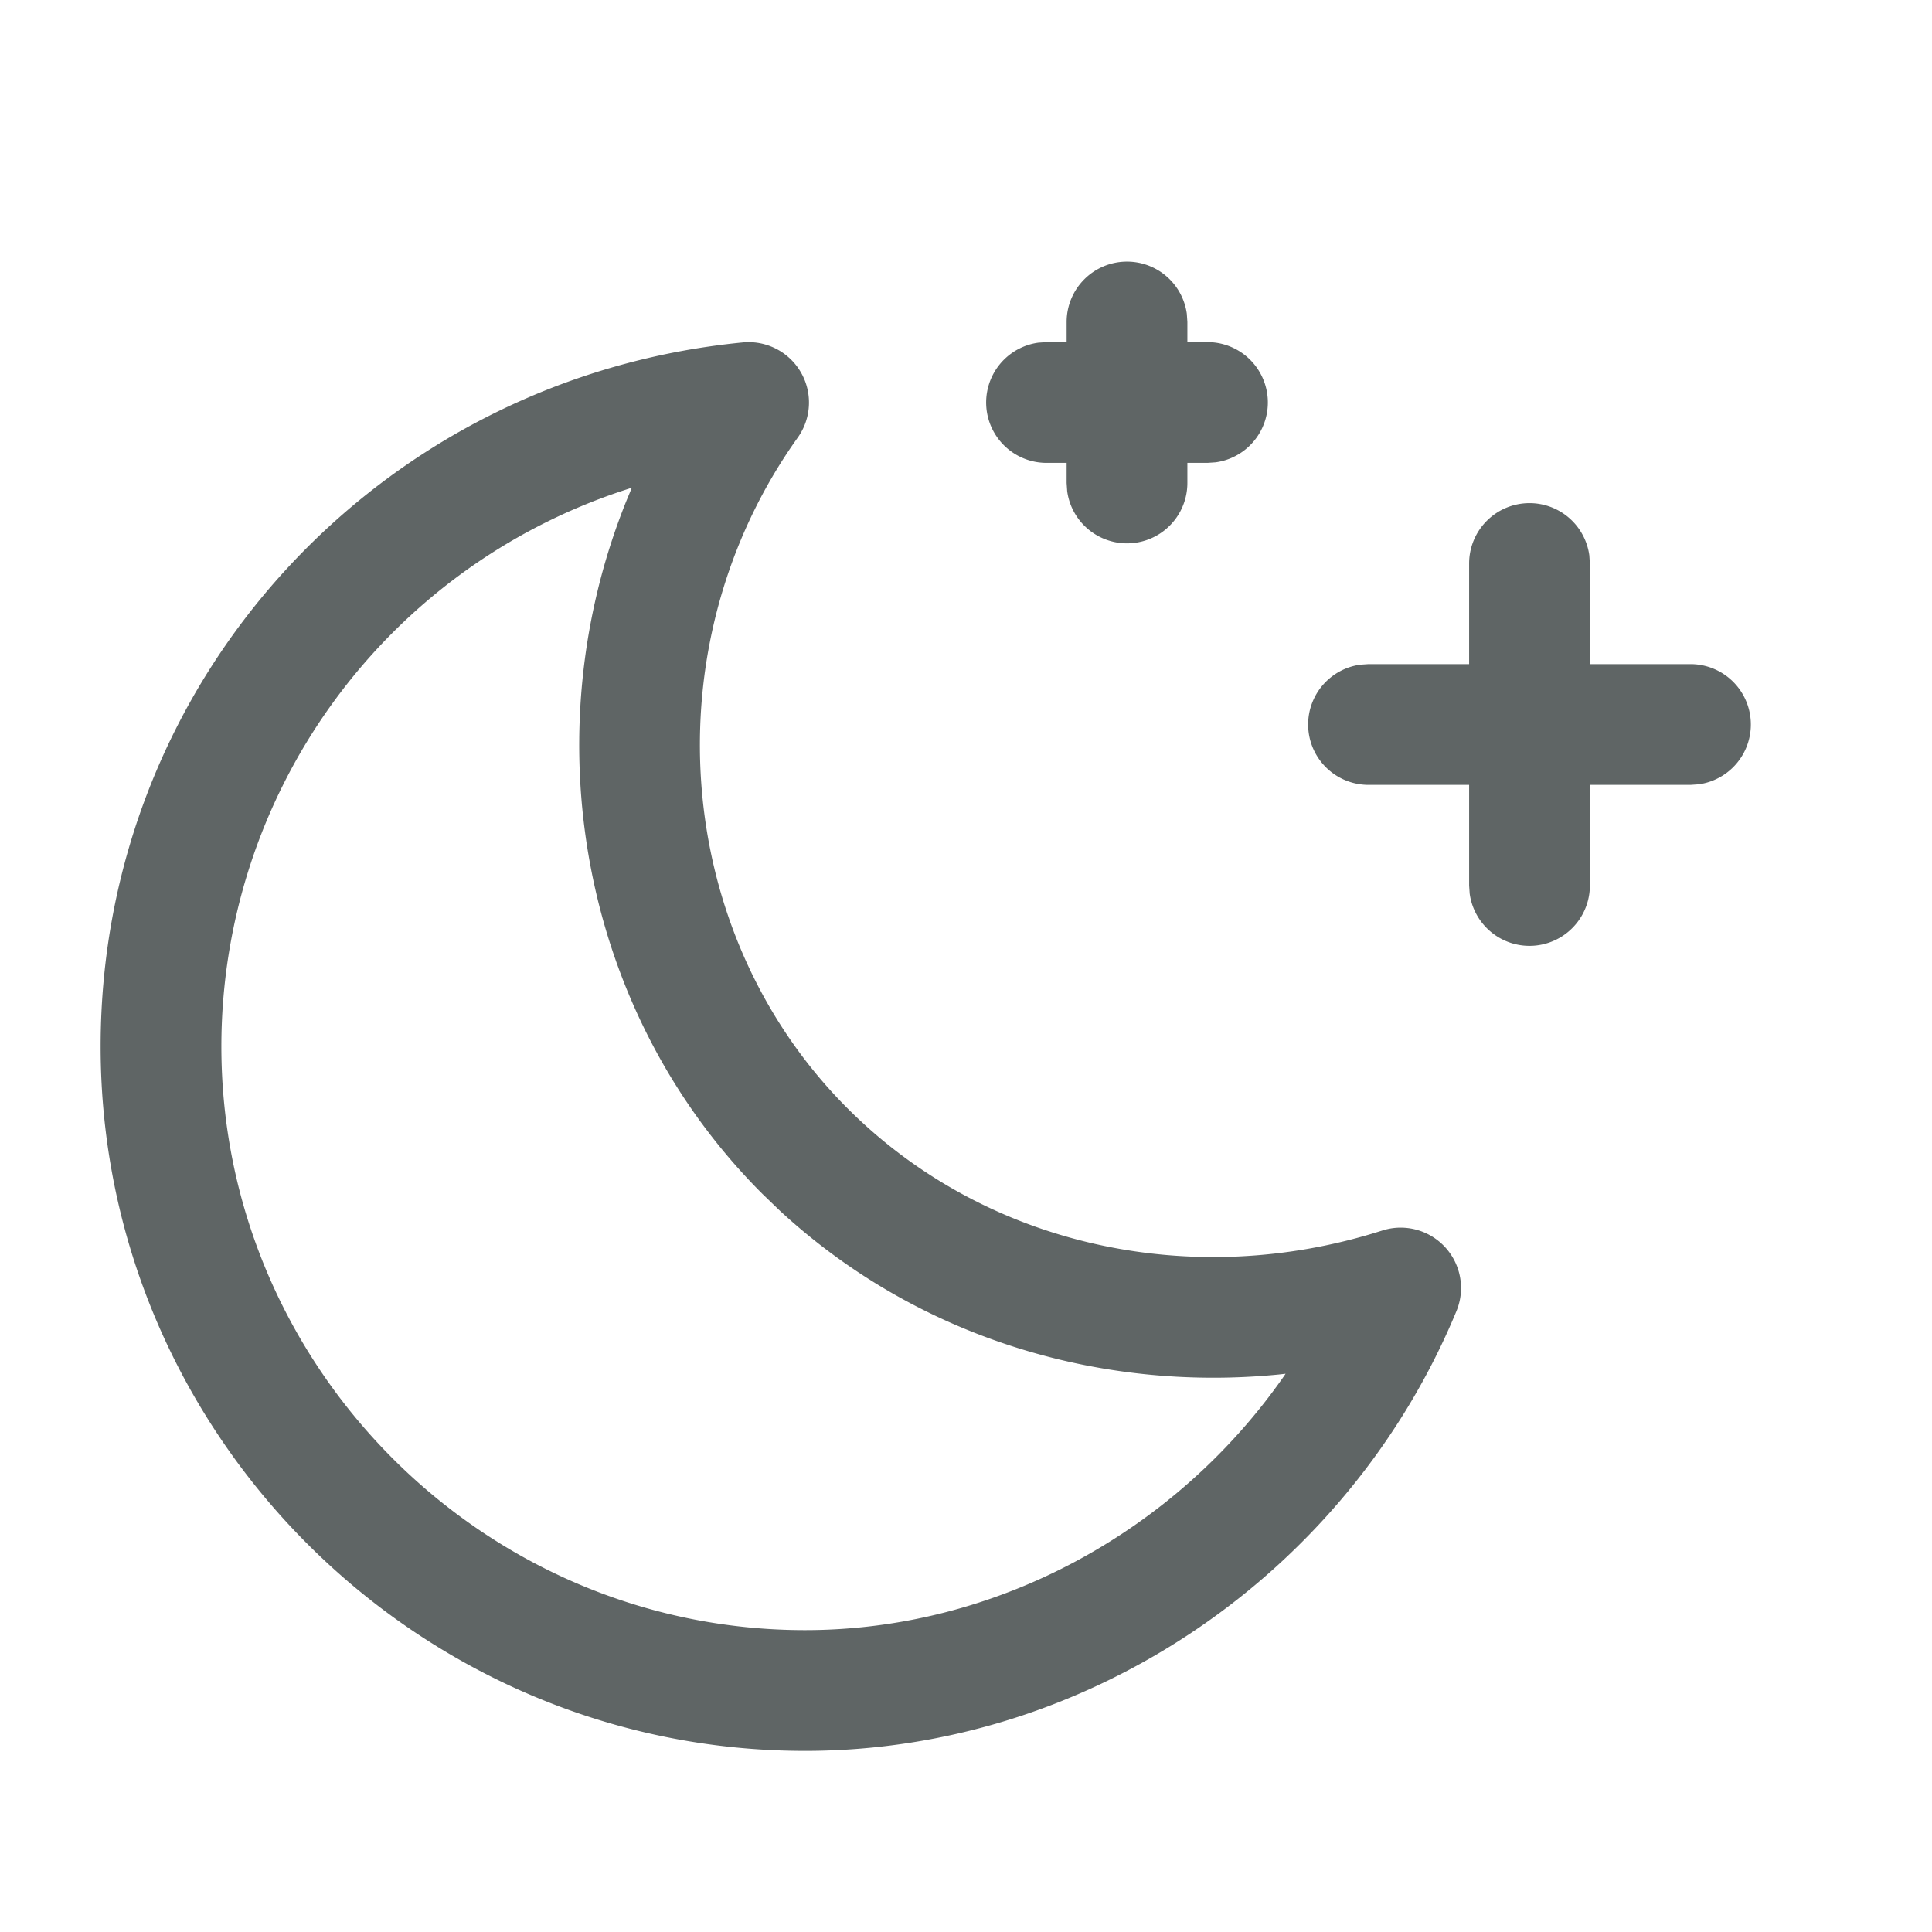 <?xml version="1.0" standalone="no"?><!DOCTYPE svg PUBLIC "-//W3C//DTD SVG 1.1//EN" "http://www.w3.org/Graphics/SVG/1.1/DTD/svg11.dtd"><svg t="1740635535053" class="icon" viewBox="0 0 1024 1024" version="1.1" xmlns="http://www.w3.org/2000/svg" p-id="2195" width="34" height="34" xmlns:xlink="http://www.w3.org/1999/xlink"><path d="M393.685 181.504a32 32 0 0 1 29.141 50.432c-77.739 108.8-67.413 261.717 26.453 355.584 73.387 73.387 183.04 96.768 283.349 64.683a32 32 0 0 1 39.339 42.667C714.624 833.493 577.493 928 426.667 928c-205.397 0-373.333-167.936-373.333-373.333 0-194.176 147.541-354.389 340.352-373.163zM334.933 258.475l-5.205 1.707A310.357 310.357 0 0 0 117.333 554.667c0 170.069 139.264 309.333 309.333 309.333 101.888 0 196.779-52.651 253.952-134.741l0.768-1.152-3.797 0.427c-95.957 9.387-192.512-20.48-264.32-86.912l-9.216-8.875c-96.896-96.853-121.856-243.456-72.107-367.147l2.944-7.125zM810.667 266.667a32 32 0 0 1 31.701 27.648L842.667 298.667v53.333H896a32 32 0 0 1 4.352 63.701L896 416h-53.333V469.333a32 32 0 0 1-63.701 4.352L778.667 469.333V416H725.333a32 32 0 0 1-4.352-63.701L725.333 352h53.333V298.667a32 32 0 0 1 32-32z m-213.333-128a32 32 0 0 1 31.701 27.648L629.333 170.667v10.667H640a32 32 0 0 1 4.352 63.701L640 245.333h-10.667V256a32 32 0 0 1-63.701 4.352L565.333 256v-10.667H554.667a32 32 0 0 1-4.352-63.701L554.667 181.333h10.667V170.667a32 32 0 0 1 32-32z" fill="#5f6565" p-id="2196"></path></svg>